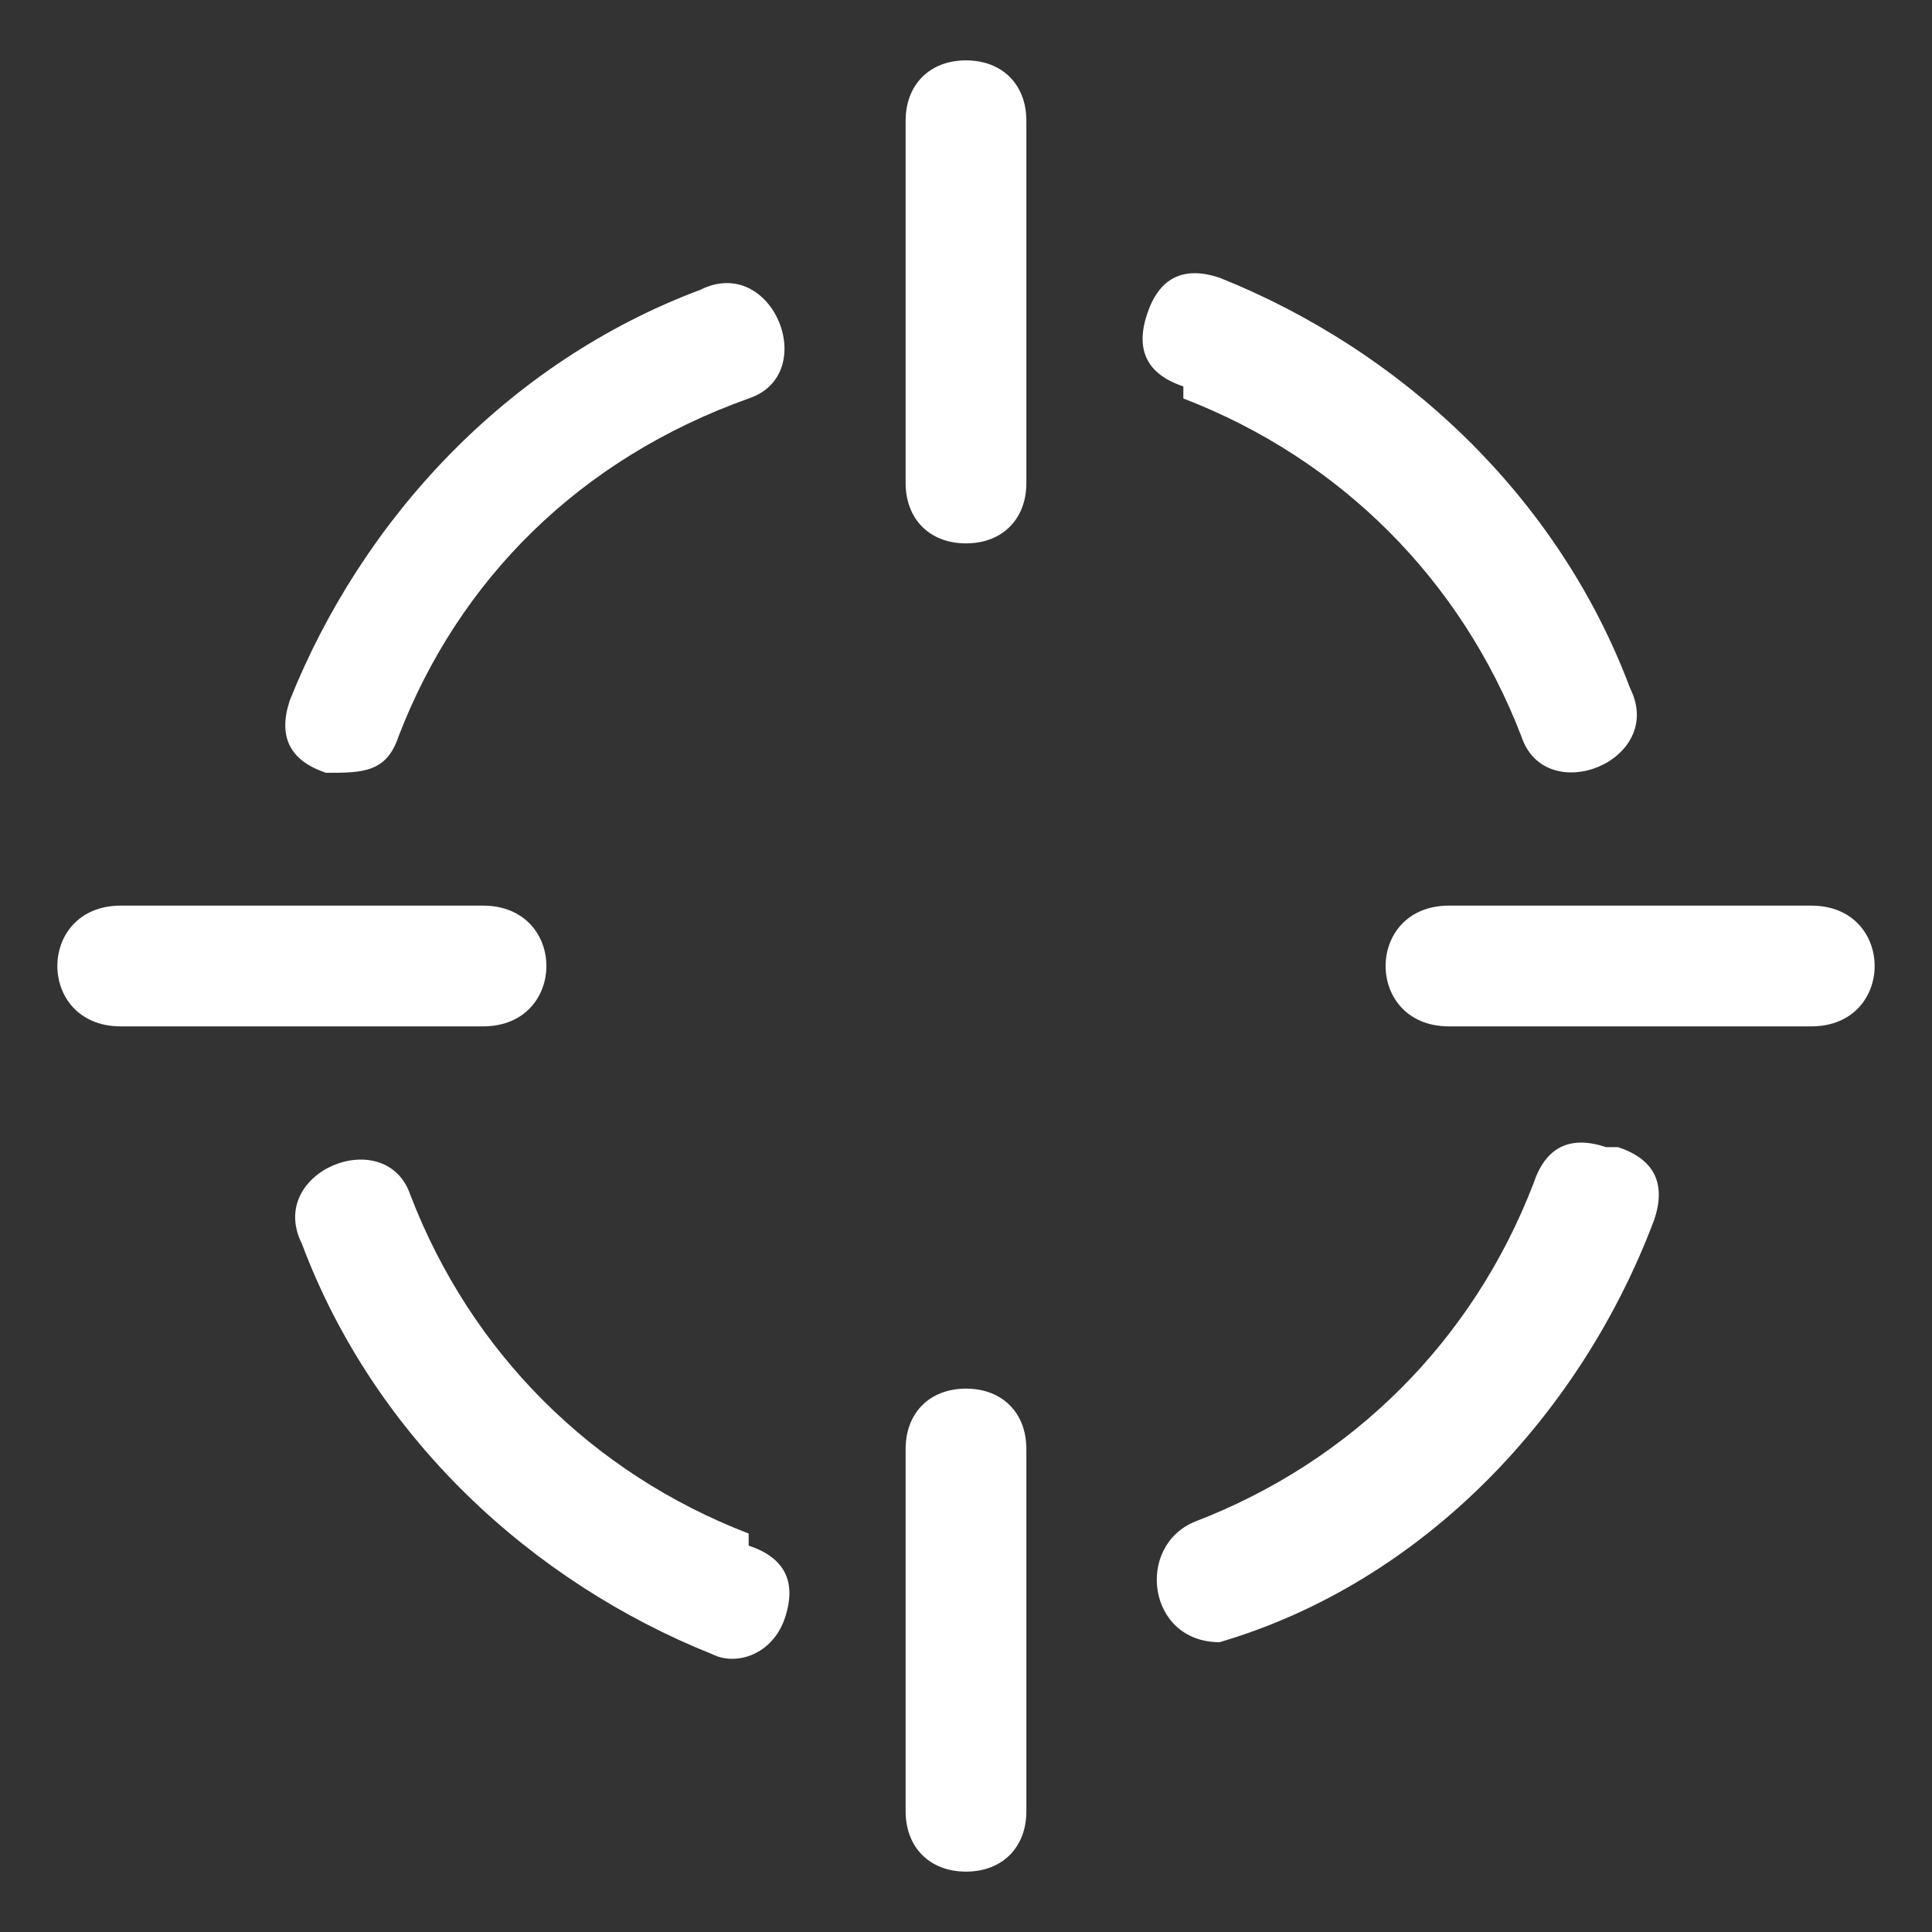 <?xml version="1.0" encoding="UTF-8"?>
<svg id="Layer_1" xmlns="http://www.w3.org/2000/svg" version="1.1" viewBox="0 0 16 16">
  <rect x="0" y="0" width="16" height="16" fill="#333333" stroke="none"/>
  <!-- Generator: Adobe Illustrator 29.3.0, SVG Export Plug-In . SVG Version: 2.1.0 Build 146)  -->
  <defs>
    <style>
      .st0 {
        fill: #fff;
      }
    </style>
  </defs>
  <path class="st0" d="M4,8.5H1c-.7,0-.7-1,0-1h3c.7,0,.7,1,0,1ZM15,7.5h-3c-.7,0-.7,1,0,1h3c.7,0,.7-1,0-1ZM8,11.5c-.3,0-.5.2-.5.5v3c0,.3.2.5.5.5s.5-.2.5-.5v-3c0-.3-.2-.5-.5-.5ZM8,.5c-.3,0-.5.2-.5.5v3c0,.3.2.5.5.5s.5-.2.5-.5V1c0-.3-.2-.5-.5-.5ZM9.8,3.3c1.3.5,2.3,1.5,2.8,2.8.2.6,1.2.2.9-.4-.6-1.6-1.9-2.8-3.4-3.4-.3-.1-.5,0-.6.3s0,.5.3.6h0ZM13.3,9.5c-.3-.1-.5,0-.6.3-.5,1.3-1.5,2.3-2.8,2.8-.5.2-.4,1,.2,1,1.7-.5,3-1.9,3.6-3.5.1-.3,0-.5-.3-.6h0ZM6.2,12.7c-1.3-.5-2.3-1.5-2.8-2.8-.2-.6-1.2-.2-.9.4.6,1.6,1.9,2.8,3.4,3.4.2.1.5,0,.6-.3.1-.3,0-.5-.3-.6h0ZM5.8,2.4c-1.6.6-2.8,1.9-3.4,3.4-.1.3,0,.5.3.6.3,0,.5,0,.6-.3.5-1.3,1.5-2.3,2.9-2.8.6-.2.2-1.2-.4-.9h0Z"/>
</svg>